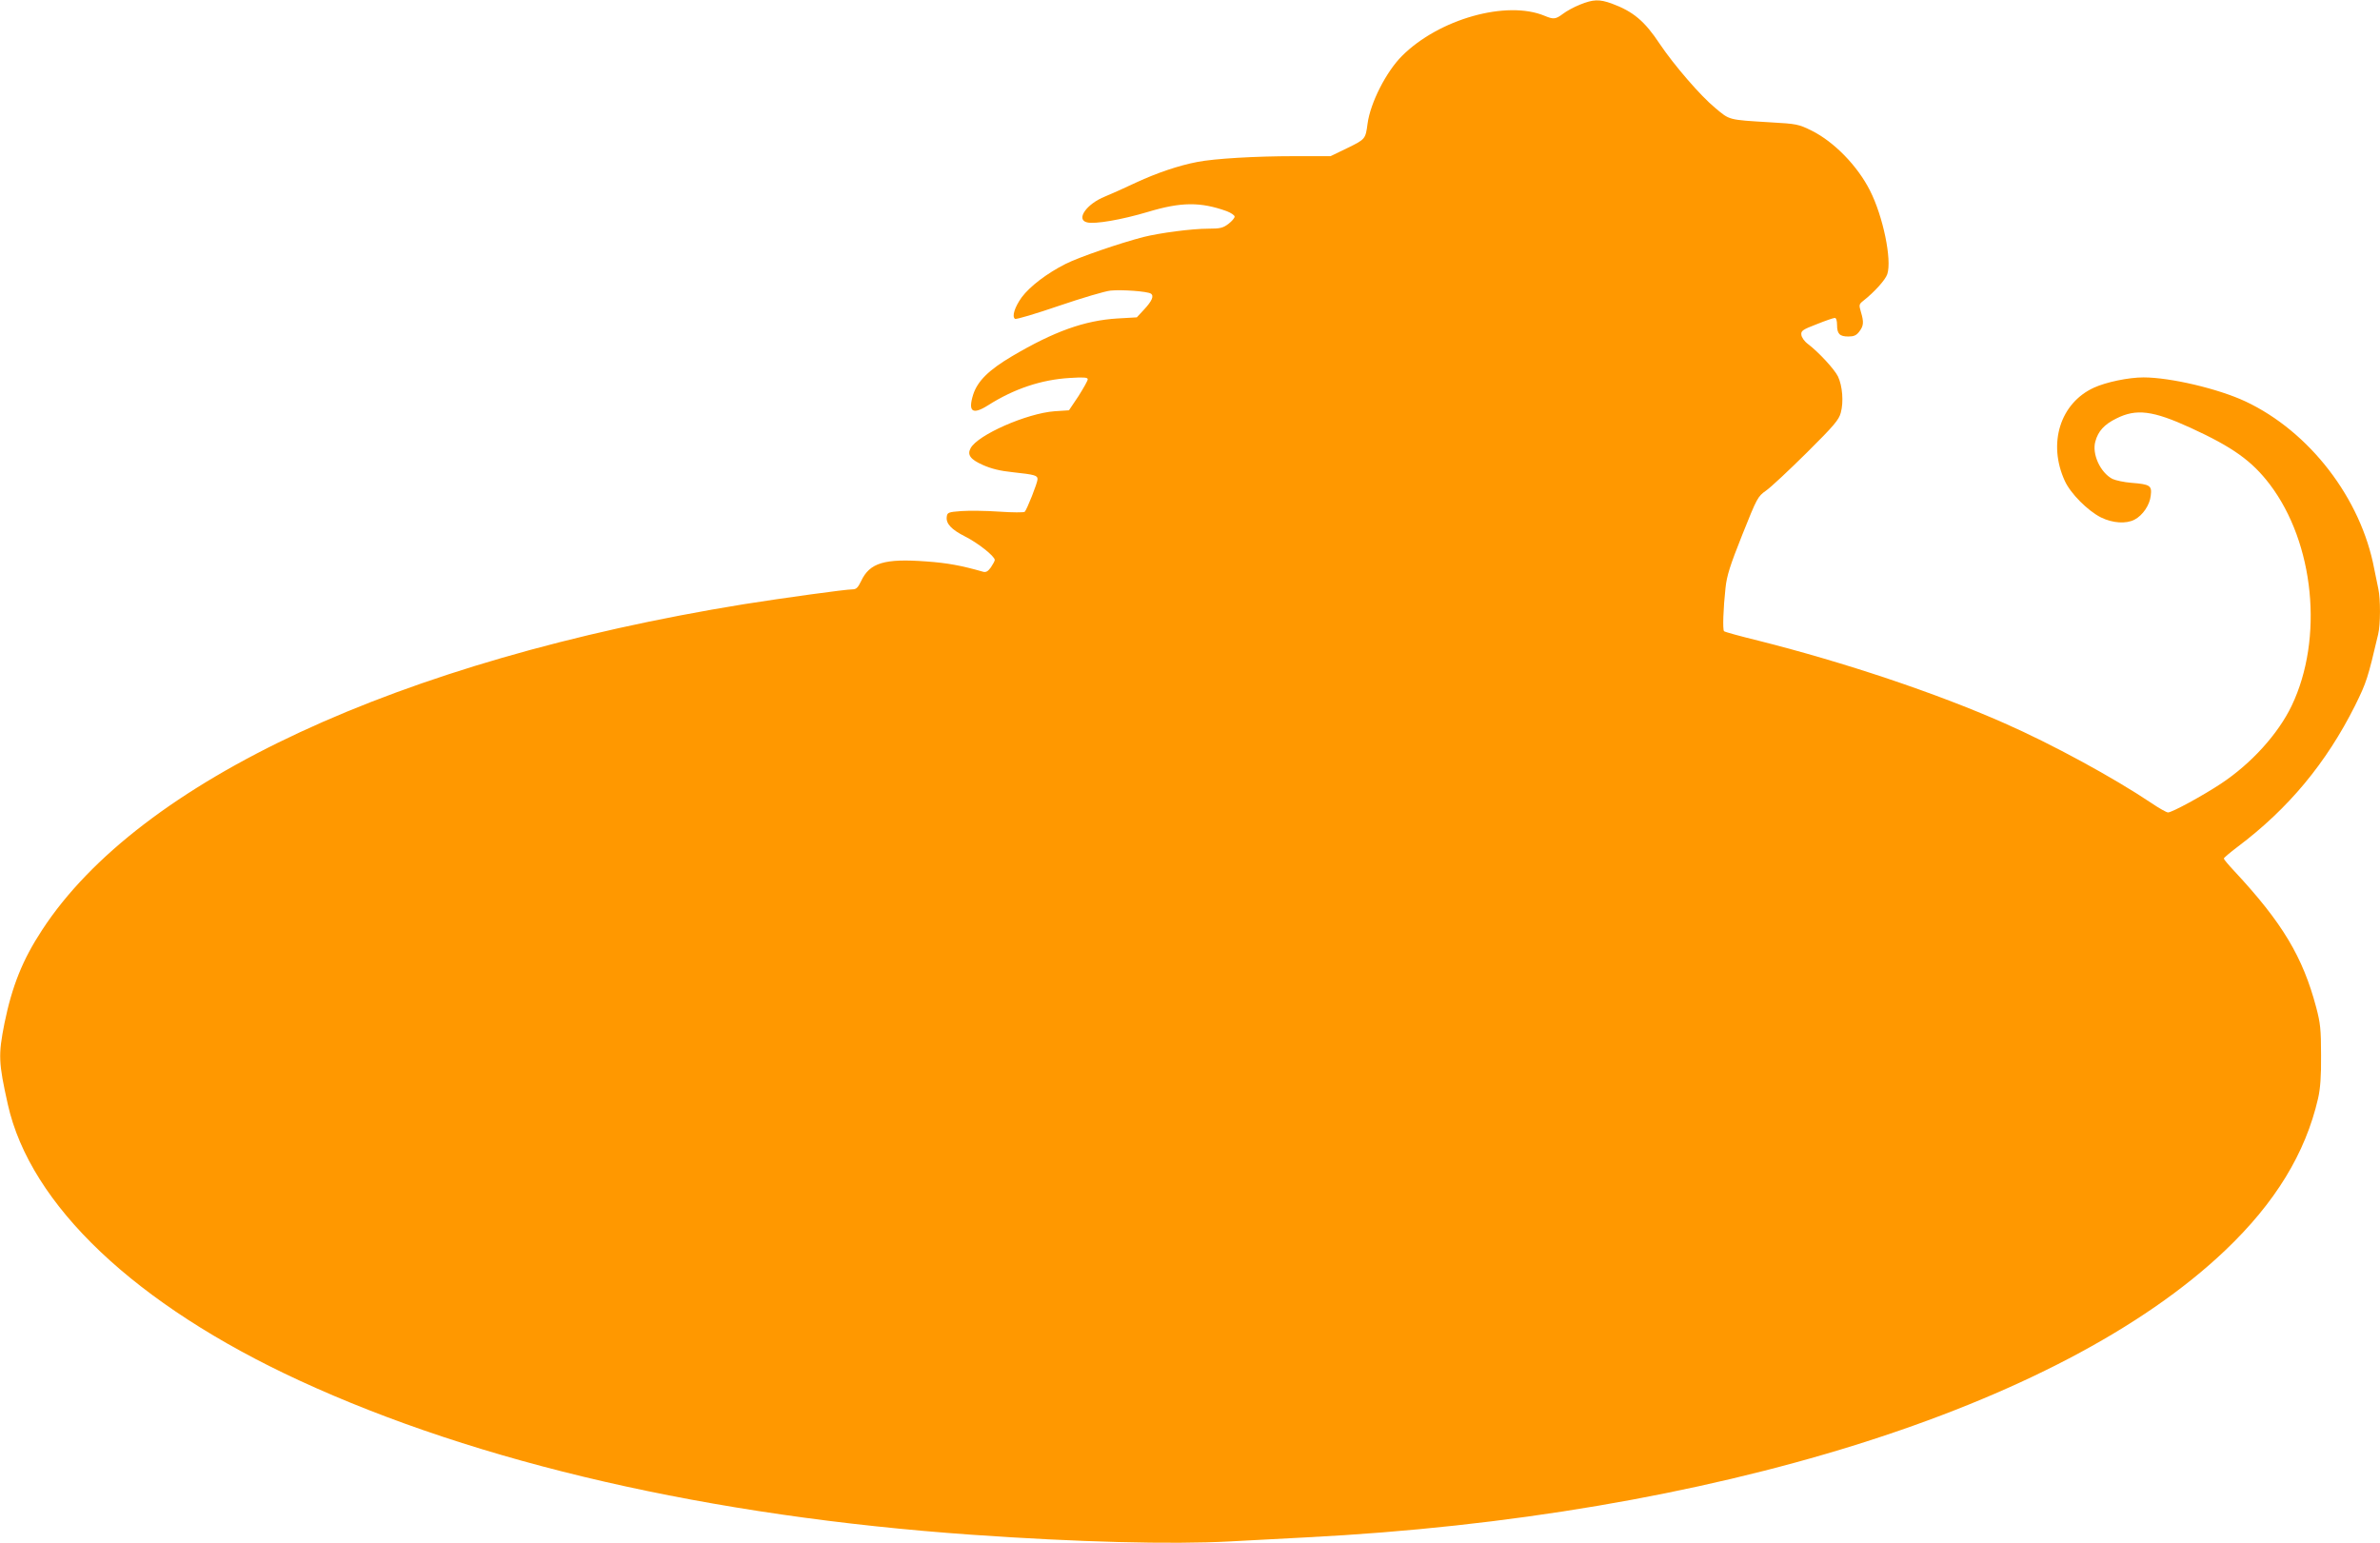 <?xml version="1.0" standalone="no"?>
<!DOCTYPE svg PUBLIC "-//W3C//DTD SVG 20010904//EN"
 "http://www.w3.org/TR/2001/REC-SVG-20010904/DTD/svg10.dtd">
<svg version="1.0" xmlns="http://www.w3.org/2000/svg"
 width="1280pt" height="830pt" viewBox="0 0 1280 830"
 preserveAspectRatio="xMidYMid meet">
<g transform="translate(0,830) scale(0.1,-0.1)"
fill="#ff9800" stroke="none">
<path d="M8497 8275 c-33 -13 -74 -36 -92 -50 -39 -29 -50 -30 -98 -10 -204
85 -568 -17 -767 -216 -85 -85 -170 -252 -185 -364 -11 -83 -12 -84 -108 -131
l-91 -44 -195 0 c-208 0 -430 -13 -521 -31 -101 -19 -220 -60 -328 -110 -59
-28 -135 -62 -169 -76 -100 -40 -158 -124 -97 -139 42 -11 186 14 327 56 179
54 283 55 425 4 23 -9 42 -22 42 -29 0 -8 -15 -25 -33 -39 -29 -22 -44 -26
-108 -26 -90 0 -262 -23 -350 -45 -127 -33 -346 -108 -419 -145 -99 -50 -191
-120 -235 -179 -38 -53 -54 -104 -36 -116 7 -4 113 28 236 70 123 42 248 79
278 82 61 6 196 -4 216 -16 19 -12 7 -40 -37 -87 l-38 -41 -105 -6 c-176 -11
-339 -69 -566 -203 -125 -74 -185 -133 -209 -206 -29 -93 -4 -111 80 -58 140
89 287 138 439 147 77 5 97 3 97 -7 0 -8 -23 -48 -50 -91 l-51 -76 -77 -5
c-149 -11 -414 -127 -452 -199 -19 -35 -2 -60 66 -90 45 -20 92 -32 161 -39
120 -13 133 -17 133 -38 0 -19 -57 -163 -69 -175 -4 -4 -66 -4 -137 1 -71 5
-163 6 -204 3 -69 -5 -75 -8 -78 -29 -6 -38 24 -70 99 -108 68 -34 159 -106
159 -126 0 -6 -10 -23 -21 -40 -16 -22 -27 -28 -43 -23 -115 33 -191 47 -303
55 -226 17 -306 -7 -352 -106 -17 -35 -26 -44 -46 -44 -37 0 -377 -47 -585
-80 -1854 -301 -3251 -950 -3774 -1753 -105 -160 -161 -301 -202 -501 -34
-172 -32 -211 18 -436 121 -542 686 -1078 1567 -1485 963 -445 2211 -731 3616
-830 571 -40 1074 -53 1390 -36 121 6 308 16 415 22 2169 111 4051 700 4937
1543 269 256 432 522 500 818 12 53 17 117 16 233 0 138 -4 173 -26 256 -72
272 -182 456 -441 734 -31 33 -56 63 -56 67 0 4 33 32 74 63 274 206 477 451
632 760 62 126 68 145 124 383 13 53 13 190 1 245 -5 23 -15 71 -22 107 -71
379 -348 739 -693 901 -145 68 -404 129 -548 129 -80 0 -200 -25 -266 -55
-182 -83 -250 -300 -157 -502 31 -68 123 -160 194 -196 63 -31 135 -36 181
-12 44 23 82 79 87 129 7 54 -3 61 -104 69 -39 3 -85 13 -102 21 -65 34 -111
134 -92 201 15 56 48 92 113 124 107 54 196 43 399 -50 227 -104 330 -178 426
-304 240 -316 291 -829 118 -1191 -73 -152 -217 -311 -380 -419 -95 -63 -263
-155 -285 -155 -8 0 -49 23 -90 51 -203 136 -533 316 -790 429 -369 163 -859
327 -1323 444 -98 24 -182 47 -185 51 -8 8 -4 124 8 232 7 67 24 120 90 286
80 200 83 206 128 238 26 18 124 110 219 204 147 146 173 177 183 215 16 58 9
144 -15 195 -20 40 -103 130 -162 175 -19 14 -34 36 -35 49 -3 21 6 28 82 57
47 19 91 34 98 34 7 0 12 -14 12 -38 0 -48 14 -62 61 -62 29 0 43 6 58 26 24
31 26 51 9 107 -11 37 -10 41 13 59 60 47 119 113 129 143 26 77 -23 313 -93
450 -67 133 -193 262 -313 322 -71 35 -81 37 -222 45 -230 14 -218 11 -298 78
-78 64 -221 230 -297 343 -82 124 -143 175 -259 218 -67 24 -99 23 -171 -6z"/>
</g>
</svg>
